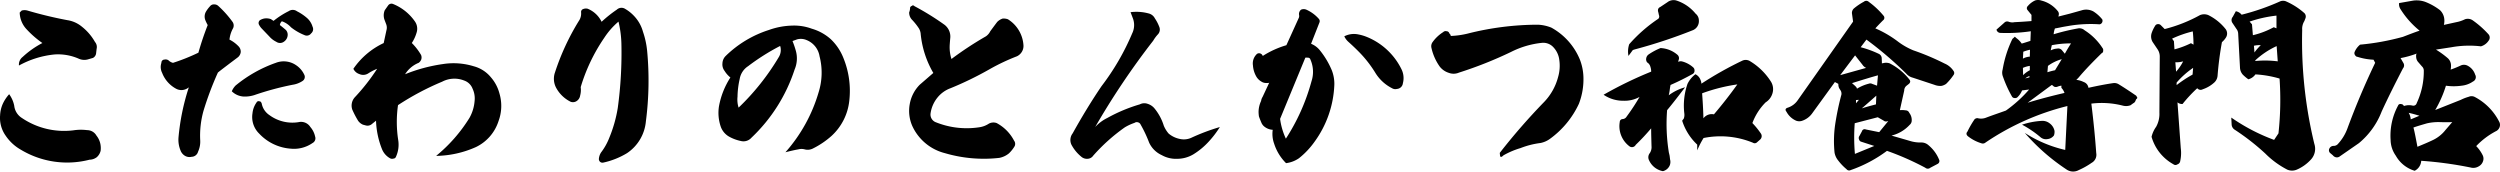 <svg xmlns="http://www.w3.org/2000/svg" width="303.108" height="20.798" viewBox="0 0 303.108 20.798">
  <path id="パス_5966" data-name="パス 5966" d="M6.534-10.824a11.178,11.178,0,0,1,4.312-1.342,6.258,6.258,0,0,1,2.97.528,1.645,1.645,0,0,0,1.166.044l.528-.154a.729.729,0,0,0,.374-.528l.066-.572a.939.939,0,0,0-.2-.836,6.328,6.328,0,0,0-1.584-1.848,3.6,3.6,0,0,0-1.76-.792,49.287,49.287,0,0,1-4.84-1.166,1.276,1.276,0,0,0-.7,0l-.242.242a3.051,3.051,0,0,0,.77,1.958,11.8,11.8,0,0,0,1.98,1.738,10.9,10.9,0,0,0-2.4,1.694A1.156,1.156,0,0,0,6.534-10.824ZM5.346-7.348a4.605,4.605,0,0,0-.792,1.21,3.872,3.872,0,0,0-.308,1.364A3.72,3.72,0,0,0,4.928-2.31a5.458,5.458,0,0,0,1.8,1.672A10.891,10.891,0,0,0,15.092.594a1.476,1.476,0,0,0,.88-.308,1.487,1.487,0,0,0,.462-.77,2.518,2.518,0,0,0-.044-.9,2.379,2.379,0,0,0-.462-.946,1.3,1.3,0,0,0-1.122-.66,6.043,6.043,0,0,0-1.672.022,9.122,9.122,0,0,1-6.248-1.5A2,2,0,0,1,5.962-5.94,3.533,3.533,0,0,0,5.346-7.348ZM37.4-16.236l-.33-.22a1.692,1.692,0,0,0-.814-.066,1.683,1.683,0,0,0-.506.2.449.449,0,0,0-.132.506,2.113,2.113,0,0,0,.286.44l.99,1.034a2.644,2.644,0,0,0,.836.638.793.793,0,0,0,.946-.022,1.026,1.026,0,0,0,.44-.814.852.852,0,0,0-.22-.594q-.3-.264-.726-.594a.681.681,0,0,1,.242-.462,2.678,2.678,0,0,1,1.1.726,6.41,6.41,0,0,0,1.628.946.646.646,0,0,0,.814-.2.667.667,0,0,0,.176-.814,2.248,2.248,0,0,0-.7-1.078,5.879,5.879,0,0,0-1.188-.792.861.861,0,0,0-.99-.022A9.978,9.978,0,0,0,37.4-16.236ZM32.34-7.7a2.231,2.231,0,0,0,1.474.638,3.821,3.821,0,0,0,1.254-.176A35.1,35.1,0,0,1,39.71-8.492a2.96,2.96,0,0,0,1.21-.462.581.581,0,0,0,.22-.726,2.821,2.821,0,0,0-1.012-1.188,2.642,2.642,0,0,0-2.442-.286A16.04,16.04,0,0,0,32.8-8.4,2.173,2.173,0,0,0,32.34-7.7Zm3.63,1.5c-.066-.2-.154-.286-.286-.286a.275.275,0,0,0-.352.154,2.661,2.661,0,0,0-.484,1.3,2.8,2.8,0,0,0,.814,2.464,5.791,5.791,0,0,0,3.85,1.826A3.929,3.929,0,0,0,42.13-1.43a.641.641,0,0,0,.308-.792,2.56,2.56,0,0,0-.572-1.144,1.332,1.332,0,0,0-1.43-.594,4.694,4.694,0,0,1-3.542-.858A2.16,2.16,0,0,1,35.97-6.2Zm-7.678-6.182a23.649,23.649,0,0,1-3.08,1.232,1.149,1.149,0,0,1-.55-.308.611.611,0,0,0-.484-.088.376.376,0,0,0-.374.4,1.558,1.558,0,0,0,.088,1.21,3.676,3.676,0,0,0,1.716,1.936,1.347,1.347,0,0,0,1.32-.044l.2-.132a27.17,27.17,0,0,0-1.254,6.116A3.4,3.4,0,0,0,26.114-.55a1.272,1.272,0,0,0,.528.66,1.068,1.068,0,0,0,.814.132.83.83,0,0,0,.792-.616,2.928,2.928,0,0,0,.264-1.342,11.163,11.163,0,0,1,.4-3.63,38.49,38.49,0,0,1,1.738-4.62q.1-.1,1.188-.924c.726-.55,1.144-.858,1.254-.946a.956.956,0,0,0,.33-.616.919.919,0,0,0-.264-.7,3.969,3.969,0,0,0-1.1-.814,3.526,3.526,0,0,1,.44-1.386.773.773,0,0,0-.088-.792,12.551,12.551,0,0,0-1.694-1.892.7.7,0,0,0-.506-.2.582.582,0,0,0-.506.22,3.729,3.729,0,0,0-.484.638,1.188,1.188,0,0,0-.088,1.056,5.119,5.119,0,0,0,.286.594A34.793,34.793,0,0,0,28.292-12.386ZM47.08-10.428a1.206,1.206,0,0,0,.726.638,1.128,1.128,0,0,0,1.056-.066,5.921,5.921,0,0,1,1.1-.572,24.53,24.53,0,0,1-2.728,3.476,1.5,1.5,0,0,0-.286,1.474,11.309,11.309,0,0,0,.7,1.342,1.385,1.385,0,0,0,.594.484l.33.088a.81.81,0,0,0,.682-.11l.572-.462a10.13,10.13,0,0,0,.726,3.454,2.208,2.208,0,0,0,.968,1.1.494.494,0,0,0,.4.044A.349.349,0,0,0,52.25.22,3.537,3.537,0,0,0,52.514-1.8a14.322,14.322,0,0,1-.022-4.224,32.615,32.615,0,0,1,5.346-2.838A3.194,3.194,0,0,1,60.522-9a1.667,1.667,0,0,1,1.012.99,2.763,2.763,0,0,1,.242,1.5,4.939,4.939,0,0,1-.616,2.024A18.537,18.537,0,0,1,57.112.132a12.207,12.207,0,0,0,4.84-1.078A5.272,5.272,0,0,0,64.68-4.092a5.283,5.283,0,0,0,.11-3.344,4.825,4.825,0,0,0-1.034-1.958,4.017,4.017,0,0,0-2.09-1.342A8.3,8.3,0,0,0,57.926-11,19.48,19.48,0,0,0,53.35-9.768,3.483,3.483,0,0,1,55-11.154a.887.887,0,0,0,.308-.4.794.794,0,0,0-.022-.55,7.041,7.041,0,0,0-1.122-1.452,4.558,4.558,0,0,0,.572-1.232,1.532,1.532,0,0,0-.2-1.386A5.946,5.946,0,0,0,51.854-18.3a.5.5,0,0,0-.55.176l-.418.594a1.587,1.587,0,0,0-.022,1.188l.2.528a1.153,1.153,0,0,1,.022.726l-.33,1.54A9.159,9.159,0,0,0,47.08-10.428Zm32.142-5.72a12.72,12.72,0,0,1,.352,2.6,49.055,49.055,0,0,1-.44,7.876A16.254,16.254,0,0,1,78.1-2.046a7.164,7.164,0,0,1-.99,1.76,1.7,1.7,0,0,0-.264.77A.453.453,0,0,0,77,.858a.442.442,0,0,0,.374.088A9.4,9.4,0,0,0,80.256-.2a5.19,5.19,0,0,0,2.288-3.85,38.276,38.276,0,0,0,.154-8.536,10.154,10.154,0,0,0-.506-2.332,4.511,4.511,0,0,0-1.144-1.98,4.7,4.7,0,0,0-1.012-.792.828.828,0,0,0-1.012.088,15.083,15.083,0,0,0-1.848,1.474,3.231,3.231,0,0,0-1.694-1.584.9.9,0,0,0-.55.044.369.369,0,0,0-.242.4,1.6,1.6,0,0,1-.286,1.056,28.949,28.949,0,0,0-2.882,6.226,2.332,2.332,0,0,0,.11,1.8,4,4,0,0,0,1.8,1.76.809.809,0,0,0,.638-.044.964.964,0,0,0,.506-.726,2.6,2.6,0,0,0,.066-1.012,21.449,21.449,0,0,1,2.86-5.984A9.07,9.07,0,0,1,79.222-16.148Zm19.6,2.948.044.154a1.657,1.657,0,0,1-.176,1.144A28.926,28.926,0,0,1,93.786-5.72a3.26,3.26,0,0,1-.132-1.32A10.508,10.508,0,0,1,93.918-9.2a2.3,2.3,0,0,1,1.012-1.54A26.73,26.73,0,0,1,98.824-13.2Zm1.5-.594.55-.2a1.748,1.748,0,0,1,1.166.088,2.542,2.542,0,0,1,1.562,1.958,7.925,7.925,0,0,1-.11,4.356A18.939,18.939,0,0,1,99.462-.308c.682-.176,1.188-.286,1.562-.352a1.521,1.521,0,0,1,.77,0,1.386,1.386,0,0,0,.968-.088,10.179,10.179,0,0,0,2.288-1.54,6.728,6.728,0,0,0,2.156-4.268,10.531,10.531,0,0,0-.7-5.148,6.36,6.36,0,0,0-1.54-2.31,5.915,5.915,0,0,0-2.31-1.276,6.17,6.17,0,0,0-2.4-.374,8.96,8.96,0,0,0-2.794.528,13.259,13.259,0,0,0-5.236,3.146,1.318,1.318,0,0,0-.4.9,1.286,1.286,0,0,0,.264.924,3.078,3.078,0,0,0,.7.792,9.641,9.641,0,0,0-1.386,3.5,5.151,5.151,0,0,0,.242,2.53,2.26,2.26,0,0,0,1.034,1.166,4.976,4.976,0,0,0,1.386.506,1.281,1.281,0,0,0,1.276-.4,19.847,19.847,0,0,0,5.236-8.272,3.416,3.416,0,0,0,.154-2.244C100.628-12.958,100.5-13.354,100.32-13.794Zm19.272,2.178a4.641,4.641,0,0,1-.22-1.5c0-.132.022-.44.066-.968a1.8,1.8,0,0,0-.77-1.738,32.221,32.221,0,0,0-3.564-2.2c-.11-.11-.22-.132-.33-.022a.3.3,0,0,0-.2.2,1.472,1.472,0,0,1-.11.572,1.24,1.24,0,0,0,.308.858,7.418,7.418,0,0,1,.88,1.1,1.616,1.616,0,0,1,.2.572,11.6,11.6,0,0,0,1.54,4.818l-1.65,1.43a4.42,4.42,0,0,0-1.21,2.354,4.546,4.546,0,0,0,.308,2.64A5.959,5.959,0,0,0,118.8-.2a16.709,16.709,0,0,0,6.6.572,2.6,2.6,0,0,0,1.166-.55,4.026,4.026,0,0,0,.682-.858.64.64,0,0,0-.066-.682A5.062,5.062,0,0,0,125.07-3.85a1.152,1.152,0,0,0-.968.088,2.789,2.789,0,0,1-1.1.418,10.035,10.035,0,0,1-5.28-.594,1,1,0,0,1-.66-1.1,3.889,3.889,0,0,1,.792-1.848,3.648,3.648,0,0,1,1.628-1.188,40.427,40.427,0,0,0,4.708-2.288,24.668,24.668,0,0,1,3.344-1.584,1.408,1.408,0,0,0,.572-.506,1.365,1.365,0,0,0,.22-.77,4,4,0,0,0-1.892-3.212,1.6,1.6,0,0,0-.616-.088,1.6,1.6,0,0,0-.682.418c-.352.462-.638.858-.836,1.122a1.61,1.61,0,0,1-.528.616A41.512,41.512,0,0,0,119.592-11.616Zm21.714-5.676.264.7a2.3,2.3,0,0,1-.066,1.87,29.244,29.244,0,0,1-3.718,6.4c-1.21,1.782-2.376,3.7-3.5,5.72a1.327,1.327,0,0,0-.154,1.364A4.734,4.734,0,0,0,135.322.22a1.034,1.034,0,0,0,.77.264.86.86,0,0,0,.682-.374A21.891,21.891,0,0,1,140.6-3.322a5.911,5.911,0,0,1,1.188-.55.471.471,0,0,1,.418-.066.478.478,0,0,1,.33.286A14.976,14.976,0,0,1,143.55-1.5a3.088,3.088,0,0,0,1.54,1.54A3.519,3.519,0,0,0,147,.484,3.83,3.83,0,0,0,148.9-.044a8.627,8.627,0,0,0,1.87-1.54,11.7,11.7,0,0,0,1.364-1.782,24.823,24.823,0,0,0-3.5,1.32,2.2,2.2,0,0,1-1.408.11,3,3,0,0,1-1.3-.638,3.487,3.487,0,0,1-.594-.968,6.129,6.129,0,0,0-1.166-2.134,1.759,1.759,0,0,0-.792-.506,1.175,1.175,0,0,0-.946.066,19.163,19.163,0,0,0-3.938,1.65,4.958,4.958,0,0,0-1.474,1.1,91.7,91.7,0,0,1,7.04-10.472,4.255,4.255,0,0,1,.572-.77.848.848,0,0,0,.154-.924,4.836,4.836,0,0,0-.528-1.012,1.145,1.145,0,0,0-.748-.594A5.676,5.676,0,0,0,141.306-17.292ZM160.138-1.958a8.091,8.091,0,0,1-.7-2.4l3.058-7.414a.725.725,0,0,1,.308,0,.288.288,0,0,1,.308.22,3.657,3.657,0,0,1,.132,2.64A24.566,24.566,0,0,1,160.138-1.958Zm7.084-12.408a2.043,2.043,0,0,0,.462.638c.638.572,1.232,1.144,1.716,1.672a14.264,14.264,0,0,1,1.584,2.112,5.046,5.046,0,0,0,2.024,1.87.754.754,0,0,0,.594.088.777.777,0,0,0,.726-.7,2.416,2.416,0,0,0-.154-1.65,8.051,8.051,0,0,0-4.334-4,5.351,5.351,0,0,0-.946-.264A2.552,2.552,0,0,0,167.222-14.366ZM160.16,1.012a3.516,3.516,0,0,0,1.562-.594,9.692,9.692,0,0,0,1.892-2,12.527,12.527,0,0,0,2.4-6.908,4.507,4.507,0,0,0-.308-1.76,9.97,9.97,0,0,0-1.5-2.486,2.628,2.628,0,0,0-1.012-.726l1.012-2.574a.416.416,0,0,0-.066-.44,4.388,4.388,0,0,0-1.474-1.1.81.81,0,0,0-.682-.022.671.671,0,0,0-.242.66.587.587,0,0,1-.066.4L160.2-13.288a11.061,11.061,0,0,0-2.86,1.3c-.066-.132-.132-.22-.2-.242a.423.423,0,0,0-.594.088,1.549,1.549,0,0,0-.4,1.3,3.115,3.115,0,0,0,.44,1.408,1.7,1.7,0,0,0,.572.55,1.034,1.034,0,0,0,.638.176,1.565,1.565,0,0,0,.352-.022l-.044.022-.792,1.694a1.184,1.184,0,0,0-.176.484,3.2,3.2,0,0,0-.308,1.276,4.114,4.114,0,0,0,.044.594c.066.2.176.484.33.836a1.282,1.282,0,0,0,.242.33,1.762,1.762,0,0,0,1.1.462,3.478,3.478,0,0,0,.176,1.694A5.813,5.813,0,0,0,160.16,1.012Zm17.8-14.718a.847.847,0,0,0-.176.726,6.245,6.245,0,0,0,1.012,2.288,2.231,2.231,0,0,0,1.078.748,1.647,1.647,0,0,0,1.254-.022,48.394,48.394,0,0,0,6.314-2.508,10.712,10.712,0,0,1,3.74-1.1,1.67,1.67,0,0,1,1.276.418,2.709,2.709,0,0,1,.836,1.694,4.861,4.861,0,0,1-.154,2.046,6.871,6.871,0,0,1-1.672,2.992,75.683,75.683,0,0,0-5.39,6.182c0,.132,0,.2.022.22,0,.33.132.374.418.088a9.722,9.722,0,0,1,2.068-.88A10.038,10.038,0,0,1,191-1.43a2.9,2.9,0,0,0,1.188-.528,10.933,10.933,0,0,0,3.476-4.224,8.229,8.229,0,0,0,.55-3.278,6.356,6.356,0,0,0-.44-2.112,7.8,7.8,0,0,0-3.454-3.85,5,5,0,0,0-1.606-.352,34.778,34.778,0,0,0-8.536,1.078,10.2,10.2,0,0,1-2.046.286.452.452,0,0,0-.176-.308.344.344,0,0,0-.33-.264.419.419,0,0,0-.418.11A4.508,4.508,0,0,0,177.958-13.706Zm32.648,6.248a20.941,20.941,0,0,1,4.268-1.078q-1.32,1.848-2.838,3.63a1.261,1.261,0,0,0-1.276.484C210.738-5.522,210.672-6.534,210.606-7.458Zm-8.844-5.94a2.778,2.778,0,0,0-.088,1.408l.506-.682c0-.022.11-.066.352-.132a61.837,61.837,0,0,0,6.908-2.288,1.181,1.181,0,0,0,.77-1.188,1.055,1.055,0,0,0-.4-.836,4.986,4.986,0,0,0-2.376-1.606,1.225,1.225,0,0,0-1.034.22l-.858.572c-.286.132-.352.352-.242.682l.066.308a.405.405,0,0,1-.066.44A17.925,17.925,0,0,0,201.762-13.4Zm7.062,4.818a8.086,8.086,0,0,0-.374,3.608,1.315,1.315,0,0,1-.066.572l-.2.264a6.773,6.773,0,0,0,1.826,2.9v.7a10.042,10.042,0,0,1,.77-1.5,10.32,10.32,0,0,1,5.984.572.4.4,0,0,0,.462-.022l.374-.33a.565.565,0,0,0,.11-.792A9.555,9.555,0,0,0,216.7-3.85a6.98,6.98,0,0,1,1.606-2.508,1.919,1.919,0,0,0,.836-1.122,1.721,1.721,0,0,0-.176-1.364,7.722,7.722,0,0,0-2.552-2.508.98.98,0,0,0-.924-.066,42.921,42.921,0,0,0-4.972,2.794,1.279,1.279,0,0,0-.11-.462,1.229,1.229,0,0,0-.616-.682A3.259,3.259,0,0,0,208.824-8.58Zm-10.164,1.3a4.181,4.181,0,0,0,2.376.726,3.768,3.768,0,0,0,1.98-.462,24.445,24.445,0,0,1-1.562,2.376.614.614,0,0,1-.462.308.353.353,0,0,0-.374.352,3.044,3.044,0,0,0,1.144,2.926.513.513,0,0,0,.792-.154,26.955,26.955,0,0,0,1.87-2c0,.594.022,1.32.044,2.156a1.319,1.319,0,0,1-.2.836.808.808,0,0,0-.088.9,2.291,2.291,0,0,0,1.672,1.3,1.214,1.214,0,0,0,.836-.726,1.171,1.171,0,0,0,.022-.726c0-.066-.022-.2-.044-.4-.044-.2-.066-.308-.088-.374a21.545,21.545,0,0,1-.22-5.17c.7-.836,1.408-1.76,2.178-2.772a5.911,5.911,0,0,0-1.98.968,5.634,5.634,0,0,0,.11-.572c.044-.352.088-.594.11-.682.924-.4,1.826-.858,2.706-1.342a.444.444,0,0,0,.2-.4.483.483,0,0,0-.176-.4,3.226,3.226,0,0,0-1.3-.7.693.693,0,0,0-.506.044l.044-.2a.552.552,0,0,0-.11-.638,3.4,3.4,0,0,0-2.068-.836,7.388,7.388,0,0,0-1.474.792.708.708,0,0,0-.264.44.621.621,0,0,0,.11.506.876.876,0,0,1,.4.55,1.64,1.64,0,0,1,.088.572A47.631,47.631,0,0,0,198.66-7.282Zm30.6.638.352-.022-.352.418Zm2.464-.528-.044,1.056c-.594.154-1.166.308-1.716.484C230.582-6.16,231.176-6.688,231.726-7.172ZM228.778-8.69c1.276-.4,2.332-.726,3.146-.946l-.11,1.254-.594-.22a.5.5,0,0,0-.4-.022,5.157,5.157,0,0,0-1.452.616c.022-.088-.066-.2-.22-.352Zm.374-3.366.9,1.144a1,1,0,0,0,.44.374l-3.146.88Zm-.044,8.228,2.794-.726.7.4a.458.458,0,0,0,.462.088l.11-.022-1.1,1.342-1.628-.33a.336.336,0,0,0-.462.22l-.308.572a.408.408,0,0,0-.044.418.379.379,0,0,0,.286.286l1.562.506L229.13-.11A23.089,23.089,0,0,1,229.108-3.828Zm-.2-12.32L222.2-6.622a2.338,2.338,0,0,1-1.188.9c-.308.088-.374.264-.176.506A2.422,2.422,0,0,0,222-4.136a1.077,1.077,0,0,0,.7.022,2.466,2.466,0,0,0,1.21-.858l2.794-3.85.418.22a1.223,1.223,0,0,0,.088.506l.22.352a.8.8,0,0,1,.066.44,32.529,32.529,0,0,0-.77,3.7,13.992,13.992,0,0,0-.066,3.322,2.063,2.063,0,0,0,.44.968,6.364,6.364,0,0,0,1.012,1.056.4.4,0,0,0,.506.11,16.264,16.264,0,0,0,4.4-2.332,33.2,33.2,0,0,1,4.642,2.046.468.468,0,0,0,.616,0l.88-.462a.388.388,0,0,0,.176-.528,4.433,4.433,0,0,0-1.254-1.716,1.3,1.3,0,0,0-.99-.352,4.255,4.255,0,0,1-1.32-.2l-2.2-.638a4.412,4.412,0,0,0,2.2-1.3.685.685,0,0,0,.242-.418,1.4,1.4,0,0,0-.286-1.034.476.476,0,0,0-.462-.308,2.447,2.447,0,0,0-.682-.022l.528-2.376a.745.745,0,0,1,.264-.572l.308-.242a.447.447,0,0,0,.154-.264.425.425,0,0,0-.066-.22,7.163,7.163,0,0,0-2.42-2,1.378,1.378,0,0,0-.594-.066l-.352.066c0-.308-.022-.506-.022-.66a.623.623,0,0,0-.33-.484,12.294,12.294,0,0,0-2.222-.814l.7-.924a44.177,44.177,0,0,1,4.818,4.114,1.544,1.544,0,0,0,.814.506l2.6.858a1.9,1.9,0,0,0,.88.132,1.555,1.555,0,0,0,.55-.242,6.9,6.9,0,0,0,.9-1.078.4.4,0,0,0,0-.484,2.413,2.413,0,0,0-1.078-.9,30.323,30.323,0,0,0-3.806-1.606,8.433,8.433,0,0,1-1.936-1.122,13.152,13.152,0,0,0-2.662-1.54c.2-.22.506-.55.924-.968a.376.376,0,0,0,.066-.572,9.762,9.762,0,0,0-1.782-1.672.44.44,0,0,0-.594-.022,7.12,7.12,0,0,0-1.232.836.746.746,0,0,0-.22.572Zm20.878,6.886a1.532,1.532,0,0,1,.506-.286v.154Zm-.286-1.276a3.181,3.181,0,0,1,.836-.242v.528a3.246,3.246,0,0,0-.814.594Zm.044-1.958a4.971,4.971,0,0,1,.814-.242l-.022.836a1.961,1.961,0,0,0-.836.242Zm2.992,1.716a5.09,5.09,0,0,1,1.672-.814l-.814,1.342a8.573,8.573,0,0,0-.924.242ZM253-13.288a11.8,11.8,0,0,1,2.332-.22c-.22.352-.484.77-.748,1.254l-.33-.4a.588.588,0,0,0-.616-.22,1.79,1.79,0,0,0-.77.22Zm-2.926,6.974,2.86-2.112c.044-.044.11-.044.176.022l.154.132a.554.554,0,0,0,.462,0,1.57,1.57,0,0,1,.44-.11v.264a1.637,1.637,0,0,1,.374.616C253.22-7.194,251.724-6.82,250.074-6.314Zm-.682,2.662a12.51,12.51,0,0,1,2.266,1.54,1.017,1.017,0,0,0,.858.2,1.1,1.1,0,0,0,.748-.44,1.288,1.288,0,0,0,.066-.55,1.493,1.493,0,0,0-.572-.9,1.417,1.417,0,0,0-1.034-.308A9.122,9.122,0,0,0,249.392-3.652ZM251.746-18.7a1.241,1.241,0,0,0-.748-.022,2.516,2.516,0,0,0-.9.682.348.348,0,0,0-.044.484l.484.594v.748q-1.254.1-2.046.132a1.3,1.3,0,0,1-.7-.044.479.479,0,0,0-.55.11l-.946.836a.487.487,0,0,0,.484.4,19.606,19.606,0,0,0,3.674-.2l-.044,1.166c-.066.022-.264.088-.55.176-.264.088-.44.132-.506.154a2.606,2.606,0,0,0-.638-.66l-.2-.176a2.43,2.43,0,0,1-.286.264,13.6,13.6,0,0,0-1.188,3.718,1.331,1.331,0,0,0,.044.88,14.522,14.522,0,0,0,1.078,2.376.373.373,0,0,0,.352.2.4.4,0,0,0,.374-.154,2.232,2.232,0,0,0,.506-.77l.858-.11a15.922,15.922,0,0,1-2.816,2.552c-.792.286-1.584.55-2.4.858a1.634,1.634,0,0,1-.924.088.457.457,0,0,0-.55.22,11.088,11.088,0,0,0-.792,1.386.367.367,0,0,0-.11.308.512.512,0,0,0,.154.242,5,5,0,0,0,1.628.858.509.509,0,0,0,.528-.088,30.918,30.918,0,0,1,9.922-4.422l-.264,5.324a15.334,15.334,0,0,1-4.906-2.068A24.728,24.728,0,0,0,254.76,1.76a1.408,1.408,0,0,0,1.518.088,9.145,9.145,0,0,0,1.562-.88A1.108,1.108,0,0,0,258.39-.2q-.2-2.838-.594-6.006a10.266,10.266,0,0,1,3.806.242,1.549,1.549,0,0,0,.946-.044l.33-.242a.488.488,0,0,0,.264-.286l.088-.2c.154-.11.176-.2.066-.308,0-.066-.066-.132-.176-.2-.836-.572-1.518-1.012-2.024-1.32a1.015,1.015,0,0,0-.616-.132c-.924.132-1.936.33-3.036.572a.856.856,0,0,0-.572-.7,2.726,2.726,0,0,0-.9-.264,3.274,3.274,0,0,0,.286-.286c.814-.968,1.76-1.936,2.794-2.948a.275.275,0,0,0,.176-.286.413.413,0,0,0-.088-.352,7.126,7.126,0,0,0-2.156-2.134.946.946,0,0,0-.858-.22,25.254,25.254,0,0,0-2.9.7,2.59,2.59,0,0,1,.154-.7c.088-.022.374-.066.88-.176.484-.088.77-.132.88-.154a15.823,15.823,0,0,1,3.652-.176.411.411,0,0,0,.308-.22.45.45,0,0,0,.022-.374,4.385,4.385,0,0,0-1.078-.968,1.824,1.824,0,0,0-1.43-.132l-1.43.4-1.386.352.044-.176a.551.551,0,0,0-.132-.506A3.7,3.7,0,0,0,251.746-18.7Zm25.762,5.478a2.74,2.74,0,0,1,.836-.066,5.51,5.51,0,0,0-.77.88Zm-9.526,2a2.787,2.787,0,0,0,.946-.11,5.678,5.678,0,0,1-.858,1.254Zm.154,2.464a10.284,10.284,0,0,1,2-1.782l-.066.814a14.669,14.669,0,0,0-1.936,1.276Zm-.55-5.324a13.069,13.069,0,0,1,2.508-.88,15.226,15.226,0,0,1,.088,1.606l-.308-.176a10.348,10.348,0,0,1-2,.748l-.066-.99Zm10.1,2.706-.022-.066a9.736,9.736,0,0,1,2.6-1.738l.132,1.848A12.324,12.324,0,0,0,277.684-11.374Zm-.7-4.774a14.982,14.982,0,0,1,3.256-.726v1.54l-.33-.132a10.162,10.162,0,0,1-2.53.968l-.11-1.32Zm-10.3.9-.462-.462a.453.453,0,0,0-.374-.132.4.4,0,0,0-.33.22,4.044,4.044,0,0,0-.418.88,1.312,1.312,0,0,0,.132,1.078l.594.88a1.569,1.569,0,0,1,.264.858l-.044,6.8a3.225,3.225,0,0,1-.4,1.738,3.367,3.367,0,0,0-.55,1.21,5.537,5.537,0,0,0,2.64,3.322.4.4,0,0,0,.484.022.494.494,0,0,0,.352-.418,4.488,4.488,0,0,0,.066-1.54l-.4-5.566a.868.868,0,0,0,.616.2,16.638,16.638,0,0,1,1.782-1.914.513.513,0,0,0,.66.132,3.937,3.937,0,0,0,1.342-.77,1.247,1.247,0,0,0,.462-.9,39.068,39.068,0,0,1,.528-4.048,2.347,2.347,0,0,0,.506-.594.9.9,0,0,0-.044-.968,6.163,6.163,0,0,0-2.112-1.716,1.341,1.341,0,0,0-1.012,0A17.773,17.773,0,0,1,266.684-15.246Zm9.328-1.738a1.167,1.167,0,0,0-.7-.418l-.374.682a.6.6,0,0,0-.044.726l.484.726a.988.988,0,0,1,.22.594l.22,4.136a1.357,1.357,0,0,0,.352.836,5.148,5.148,0,0,0,.66.55,1.509,1.509,0,0,0,.858-.594,12.931,12.931,0,0,1,2.926.506,37.332,37.332,0,0,1-.132,6.644l-.528.792a22.926,22.926,0,0,1-5.192-2.706l.044.88a.805.805,0,0,0,.374.594,27.959,27.959,0,0,1,3.7,2.882A10.684,10.684,0,0,0,281.556,1.8a1.474,1.474,0,0,0,1.144,0A4.978,4.978,0,0,0,284.46.528a1.906,1.906,0,0,0,.374-1.848,52.9,52.9,0,0,1-1.474-13.816,1.793,1.793,0,0,1,.264-1.078l.11-.286a.6.6,0,0,0-.088-.66,8.371,8.371,0,0,0-2.266-1.452.926.926,0,0,0-.726.022A27.8,27.8,0,0,1,276.012-16.984Zm20.262,11.9c.506.11.946.242,1.3.352l-1.056.44A1.767,1.767,0,0,0,296.274-5.082Zm.572,1.782c.418-.154.946-.308,1.628-.506a6.345,6.345,0,0,1,1.518-.154c.66.022,1.166.022,1.562,0l-.814.946a4.287,4.287,0,0,1-1.628,1.276c-.462.22-1.034.462-1.782.77C297.11-2.156,296.956-2.948,296.846-3.3Zm-1.738-15.092a1.09,1.09,0,0,0,.176.748,10.557,10.557,0,0,0,2.31,2.6c-.484.154-1.166.418-2.024.748a29.362,29.362,0,0,1-5.192.946,2.267,2.267,0,0,0-.66.88.4.4,0,0,0,.022.352c.088.154.2.242.308.242a7.481,7.481,0,0,0,1.958.352l.2.374c-1.254,2.618-2.376,5.28-3.366,7.964a5.562,5.562,0,0,1-1.122,1.848.693.693,0,0,1-.572.264.551.551,0,0,0-.484.308.451.451,0,0,0,.132.594l.286.242a.636.636,0,0,0,.4.242.58.58,0,0,0,.462-.132l2.288-1.584A9.32,9.32,0,0,0,293-5.258c.748-1.628,1.606-3.344,2.574-5.214a.56.56,0,0,0,.044-.682l-.33-.572a11.173,11.173,0,0,0,1.958-.55q-.1.1-.066.462a1,1,0,0,0,.286.616l.418.484a.682.682,0,0,1,.22.528,9.023,9.023,0,0,1-.858,3.916.416.416,0,0,1-.484.308,1.9,1.9,0,0,0-1.056.044l-.154-.176a.761.761,0,0,0-.264-.066.294.294,0,0,0-.308.2,7.656,7.656,0,0,0-.9,4.158A3.382,3.382,0,0,0,294.712.11,3.888,3.888,0,0,0,297,1.936a1.451,1.451,0,0,0,.792-1.21,46.169,46.169,0,0,1,5.984.814,1.261,1.261,0,0,0,1.012-.154,1.089,1.089,0,0,0,.506-.638.919.919,0,0,0-.044-.682,4.336,4.336,0,0,0-.792-1.122A9.157,9.157,0,0,1,306.922-2.9a.862.862,0,0,0,.374-.462.794.794,0,0,0-.022-.594,6.931,6.931,0,0,0-2.992-3.058.843.843,0,0,0-.726-.022,5.417,5.417,0,0,0-.968.374l-3.1,1.232a13.882,13.882,0,0,0,1.3-2.948,6.812,6.812,0,0,0,1.892,0,2.95,2.95,0,0,0,1.386-.506.589.589,0,0,0,.264-.836,1.855,1.855,0,0,0-.946-1.1.935.935,0,0,0-.77-.022,12.414,12.414,0,0,1-1.232.506q-.033.1,0-.132a1.9,1.9,0,0,0,.022-.33,1.21,1.21,0,0,0-.374-.9,10.629,10.629,0,0,0-1.452-1.056l1.87-.286a12.14,12.14,0,0,1,3.586-.11,1.662,1.662,0,0,0,.924-.682.6.6,0,0,0-.022-.792A11.442,11.442,0,0,0,304.04-16.3a1.053,1.053,0,0,0-.946-.132,3.975,3.975,0,0,1-1.056.352l-1.5.33a2.039,2.039,0,0,0,.022-.9,1.747,1.747,0,0,0-.484-.88,7.2,7.2,0,0,0-1.628-.946,3.07,3.07,0,0,0-1.628-.22Z" transform="translate(-4.235 18.769)"/>
</svg>
